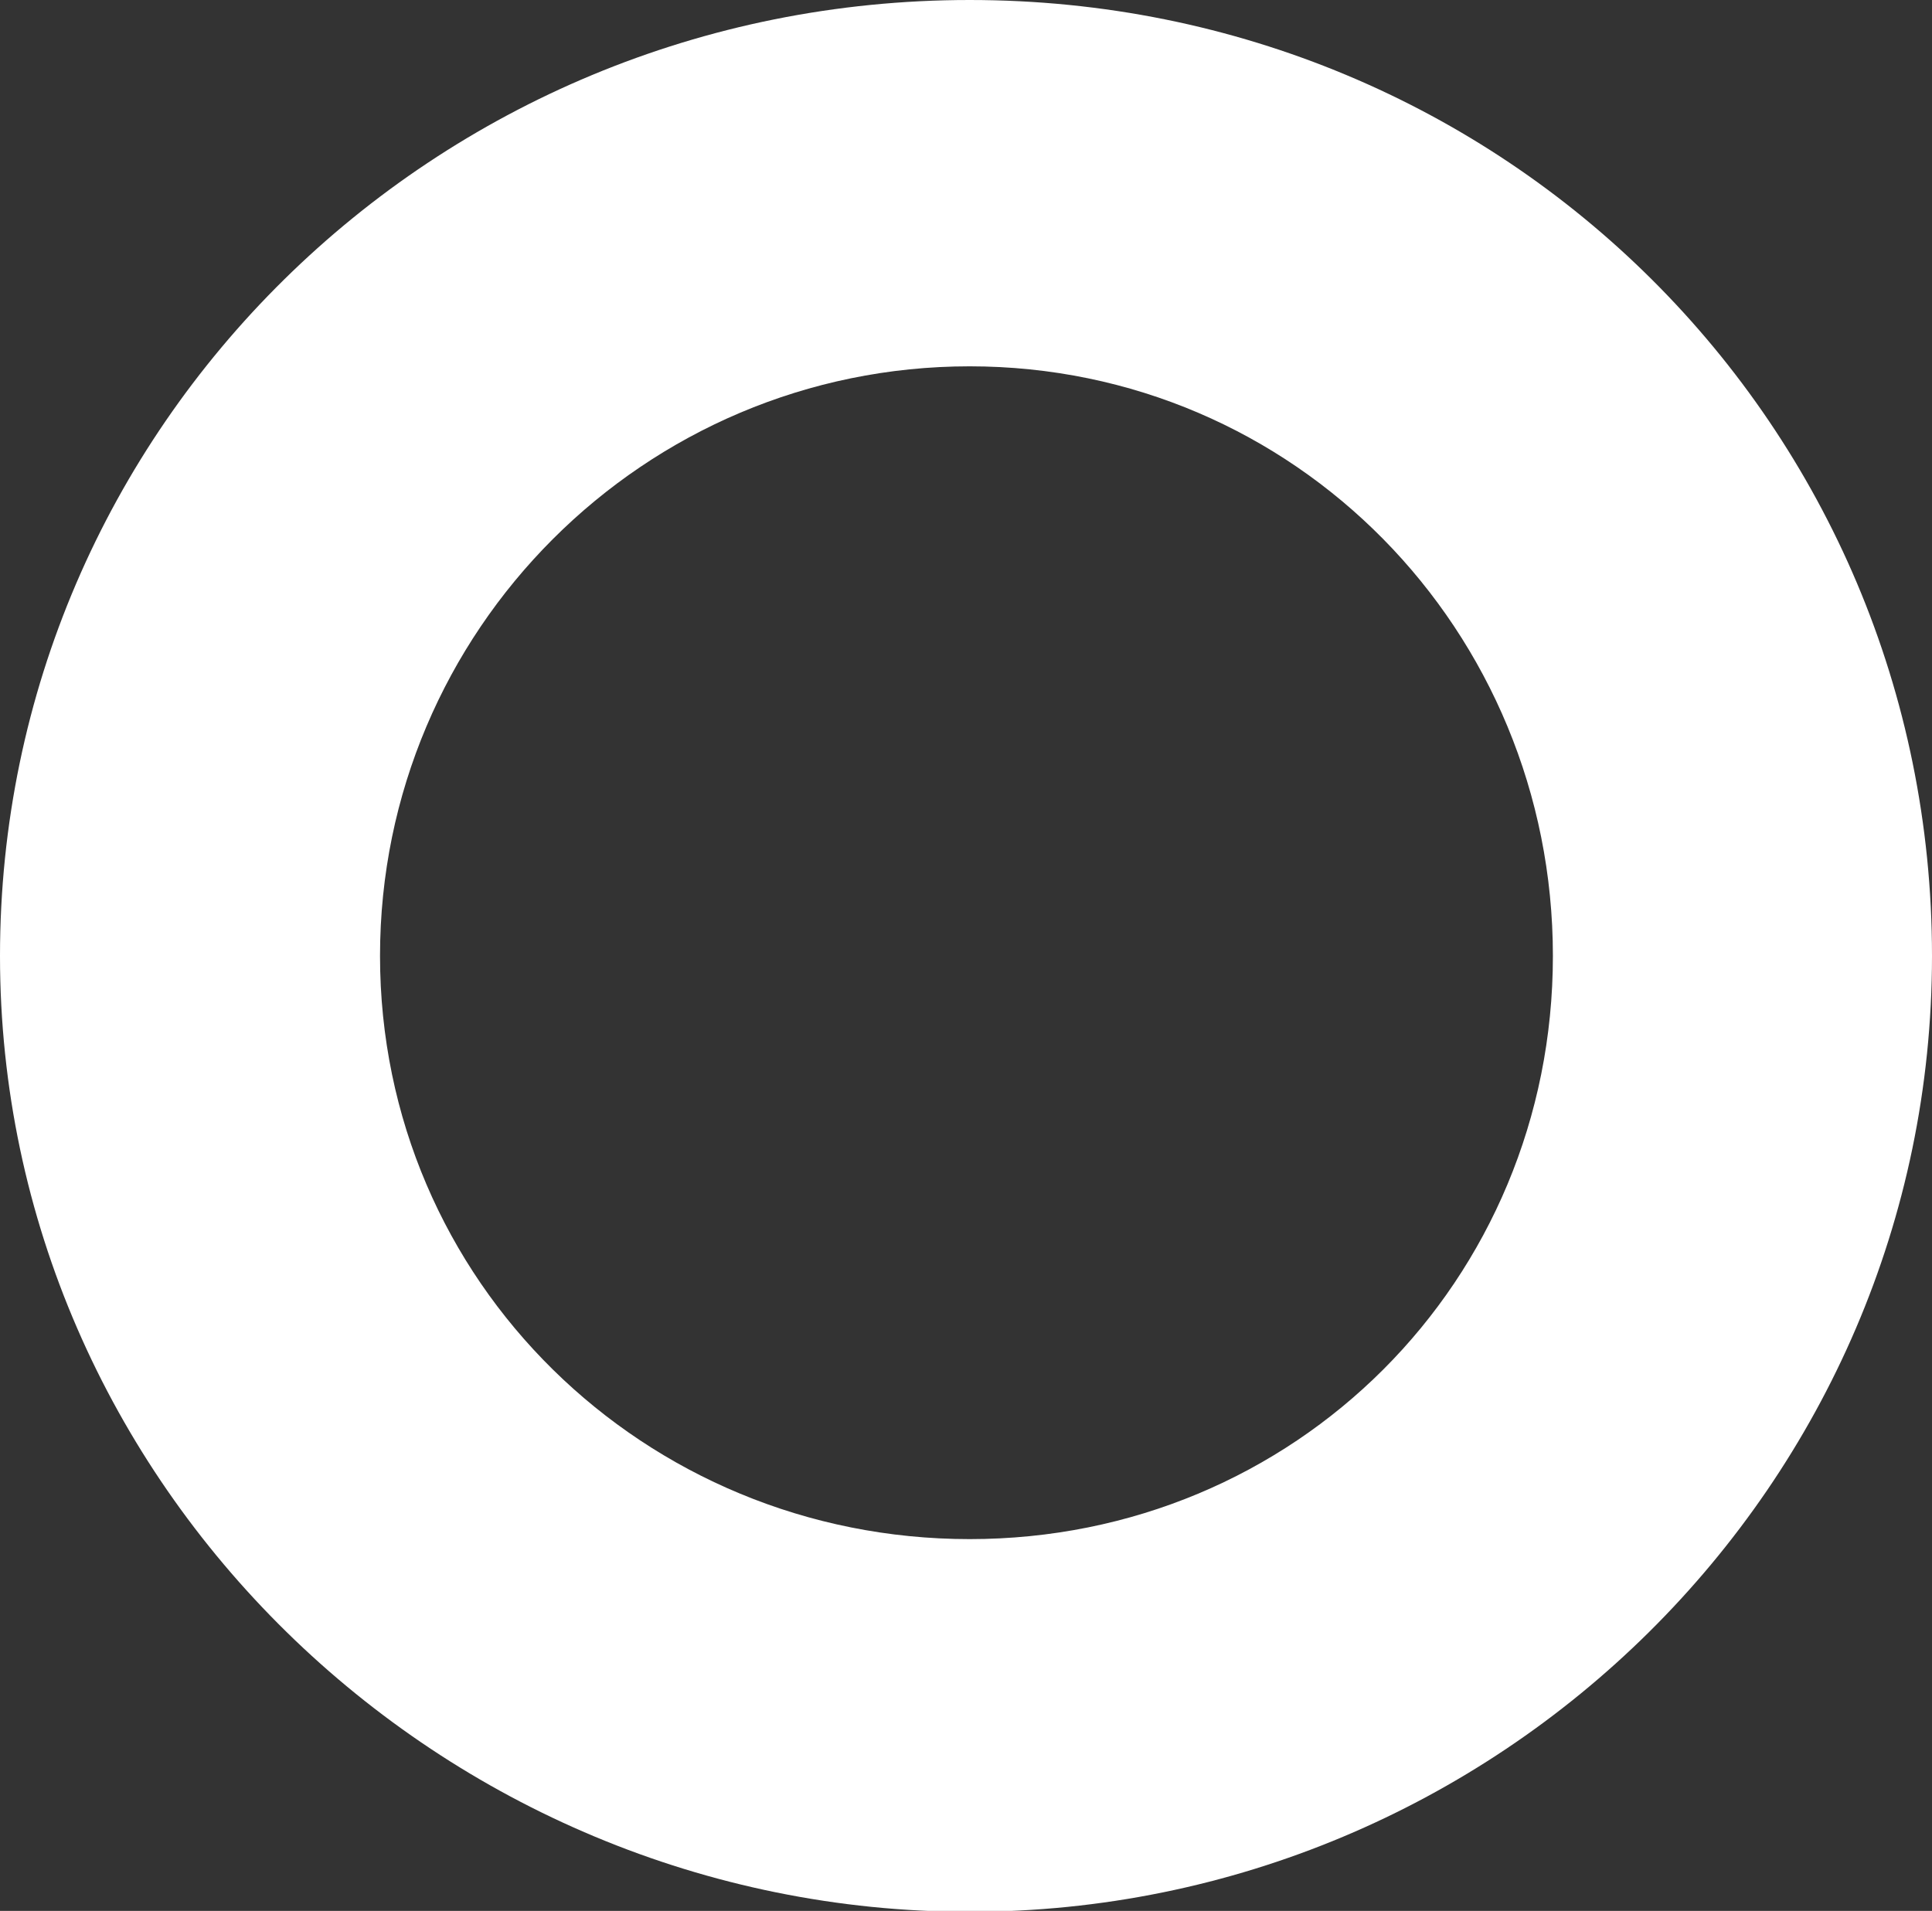 <?xml version="1.0" encoding="UTF-8"?><svg id="_レイヤー_2" xmlns="http://www.w3.org/2000/svg" viewBox="0 0 21.2 20.97"><rect x="0" y="0" width="21.2" height="20.97" fill="#333333" stroke="none"/><defs><style>.cls-1{fill:#fff;}</style></defs><g id="_レイヤー_1-2"><path class="cls-1" d="m21.2,10.49c0,5.8-4.76,10.49-10.56,10.49S0,16.29,0,10.49,4.76,0,10.64,0s10.56,4.68,10.56,10.49Zm-17.03,0c0,3.57,2.9,6.4,6.47,6.4s6.4-2.83,6.4-6.4-2.83-6.47-6.4-6.47-6.47,2.9-6.47,6.47Z"/></g></svg>